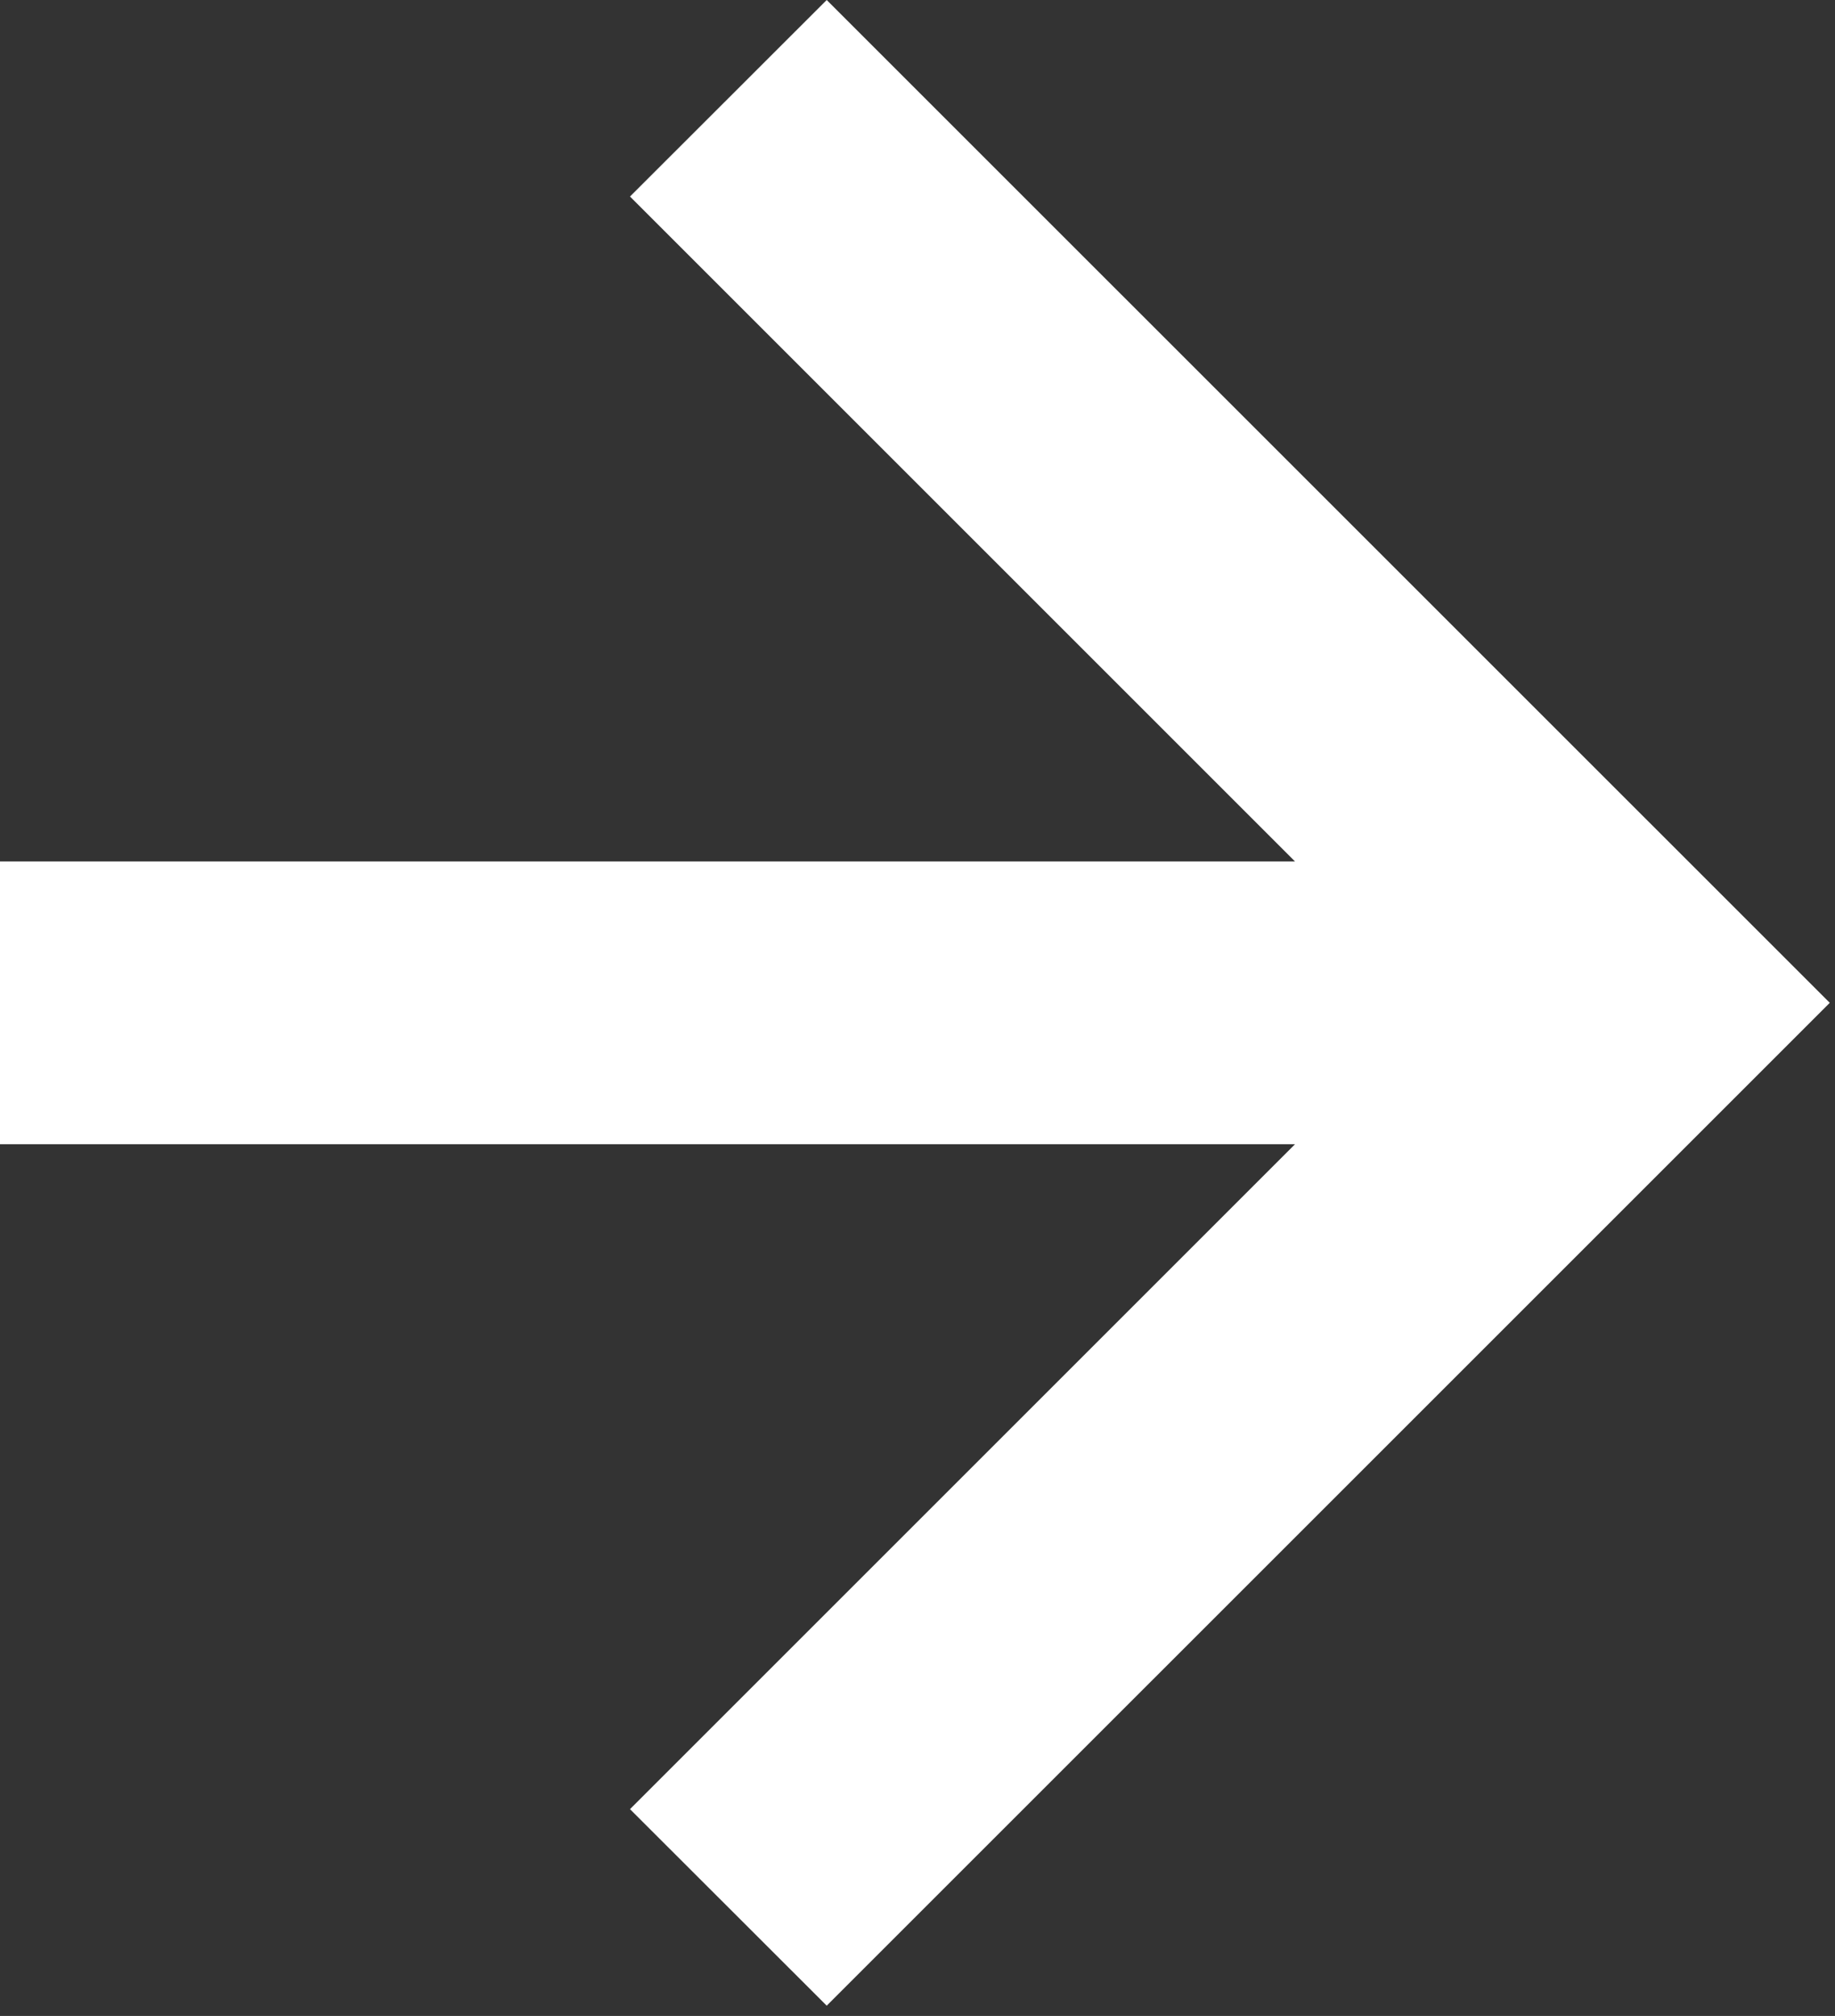 <?xml version="1.0" encoding="UTF-8"?> <svg xmlns="http://www.w3.org/2000/svg" width="81" height="89" viewBox="0 0 81 89" fill="none"><rect x="0" y="0" width="81" height="89" fill="#333333" stroke="none"/> <path fill-rule="evenodd" clip-rule="evenodd" d="M19.082 50.515H57.164L42.487 65.193L27.809 79.871L32.151 84.209L36.492 88.547L58.631 66.41L80.769 44.273L58.631 22.137L36.492 -3.8147e-05L32.151 4.338L27.809 8.676L42.487 23.354L57.164 38.032H19.082H0L0 44.273L0 50.515H19.082Z" fill="white"></path> </svg> 